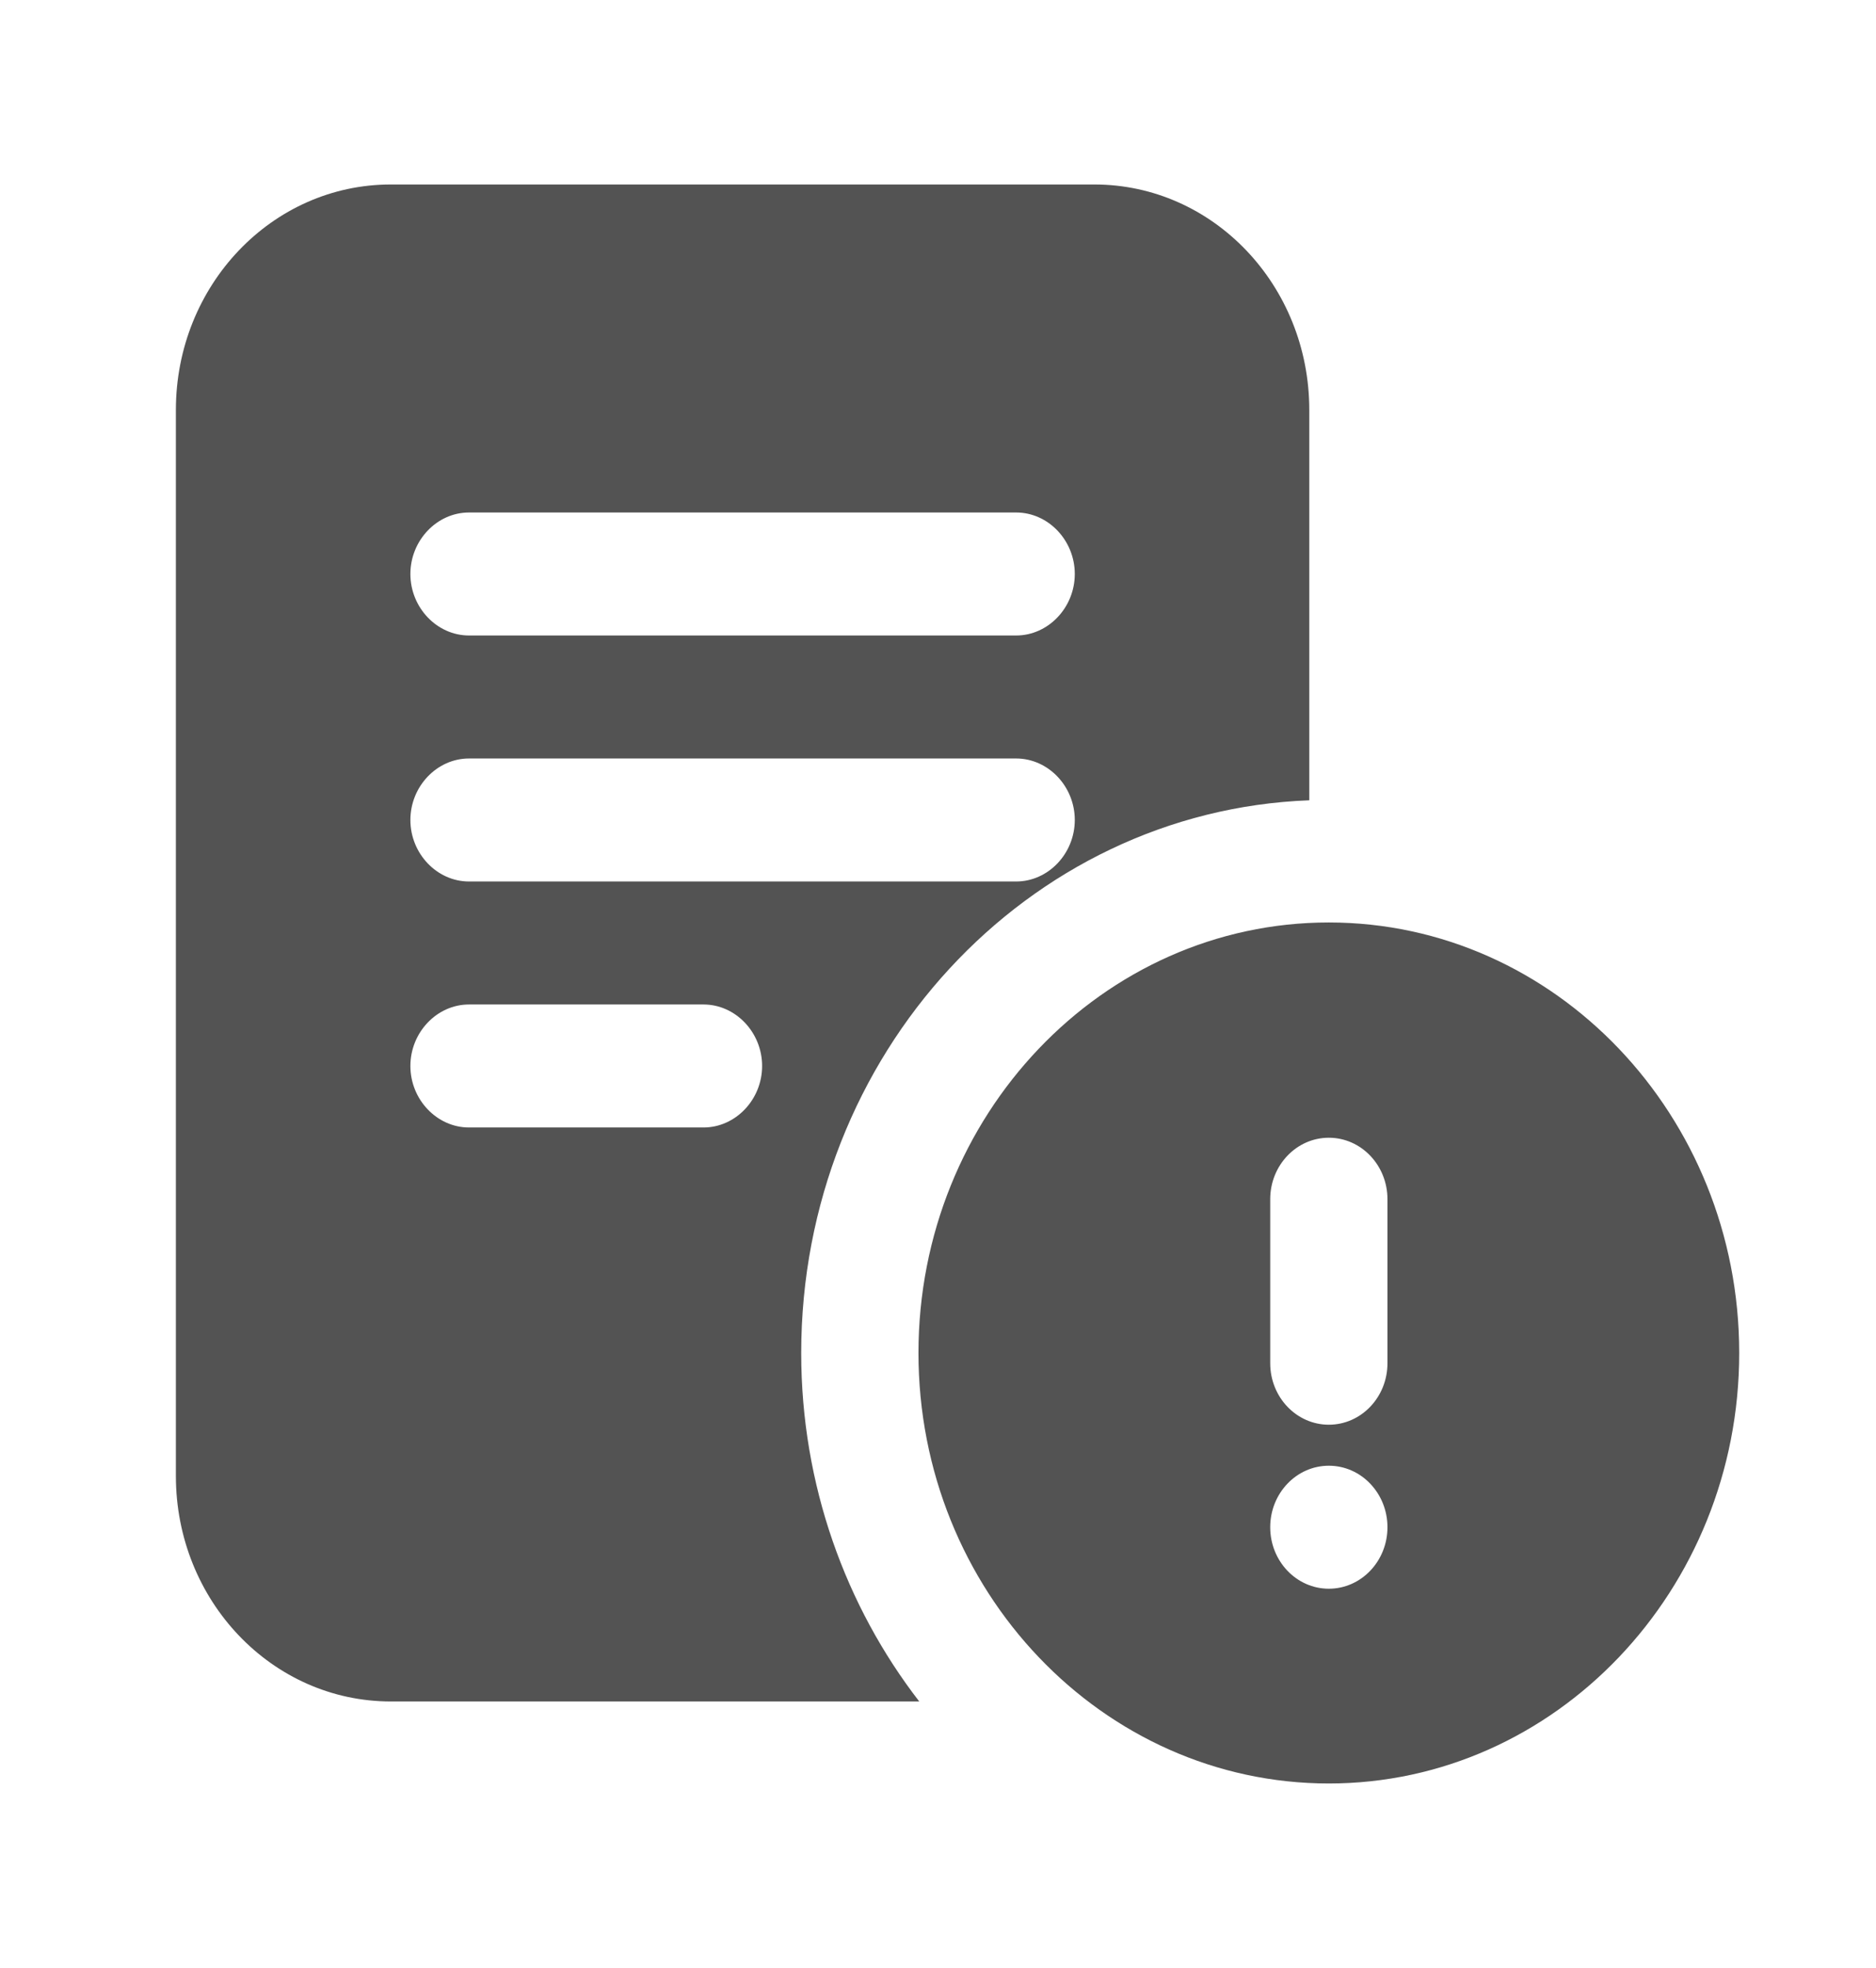 <svg width="82" height="86" viewBox="0 0 82 86" fill="none" xmlns="http://www.w3.org/2000/svg">
<path d="M58.083 40.312C48.192 40.312 40.146 48.751 40.146 59.125C40.146 69.499 48.192 77.938 58.083 77.938C67.975 77.938 76.021 69.499 76.021 59.125C76.021 48.751 67.975 40.312 58.083 40.312ZM58.083 69.427C56.669 69.427 55.521 68.223 55.521 66.74C55.521 65.256 56.669 64.052 58.083 64.052C59.498 64.052 60.646 65.256 60.646 66.74C60.646 68.223 59.498 69.427 58.083 69.427ZM60.646 59.573C60.646 61.056 59.498 62.26 58.083 62.26C56.669 62.26 55.521 61.056 55.521 59.573V52.406C55.521 50.923 56.669 49.719 58.083 49.719C59.498 49.719 60.646 50.923 60.646 52.406V59.573ZM57.229 34.973V17.917C57.229 12.47 53.027 8.062 47.833 8.062H17.083C11.89 8.062 7.688 12.47 7.688 17.917V64.5C7.688 69.947 11.89 74.354 17.083 74.354H40.18C36.968 70.198 35.021 64.894 35.021 59.125C35.021 46.082 44.895 35.439 57.229 34.973ZM20.5 22.396H44.417C45.818 22.396 46.979 23.614 46.979 25.083C46.979 26.552 45.818 27.771 44.417 27.771H20.5C19.099 27.771 17.938 26.552 17.938 25.083C17.938 23.614 19.099 22.396 20.5 22.396ZM20.5 33.146H44.417C45.818 33.146 46.979 34.364 46.979 35.833C46.979 37.303 45.818 38.521 44.417 38.521H20.5C19.099 38.521 17.938 37.303 17.938 35.833C17.938 34.364 19.099 33.146 20.5 33.146ZM30.75 49.271H20.5C19.099 49.271 17.938 48.053 17.938 46.583C17.938 45.114 19.099 43.896 20.5 43.896H30.75C32.151 43.896 33.312 45.114 33.312 46.583C33.312 48.053 32.151 49.271 30.75 49.271Z" fill="#535353"/>
</svg>
